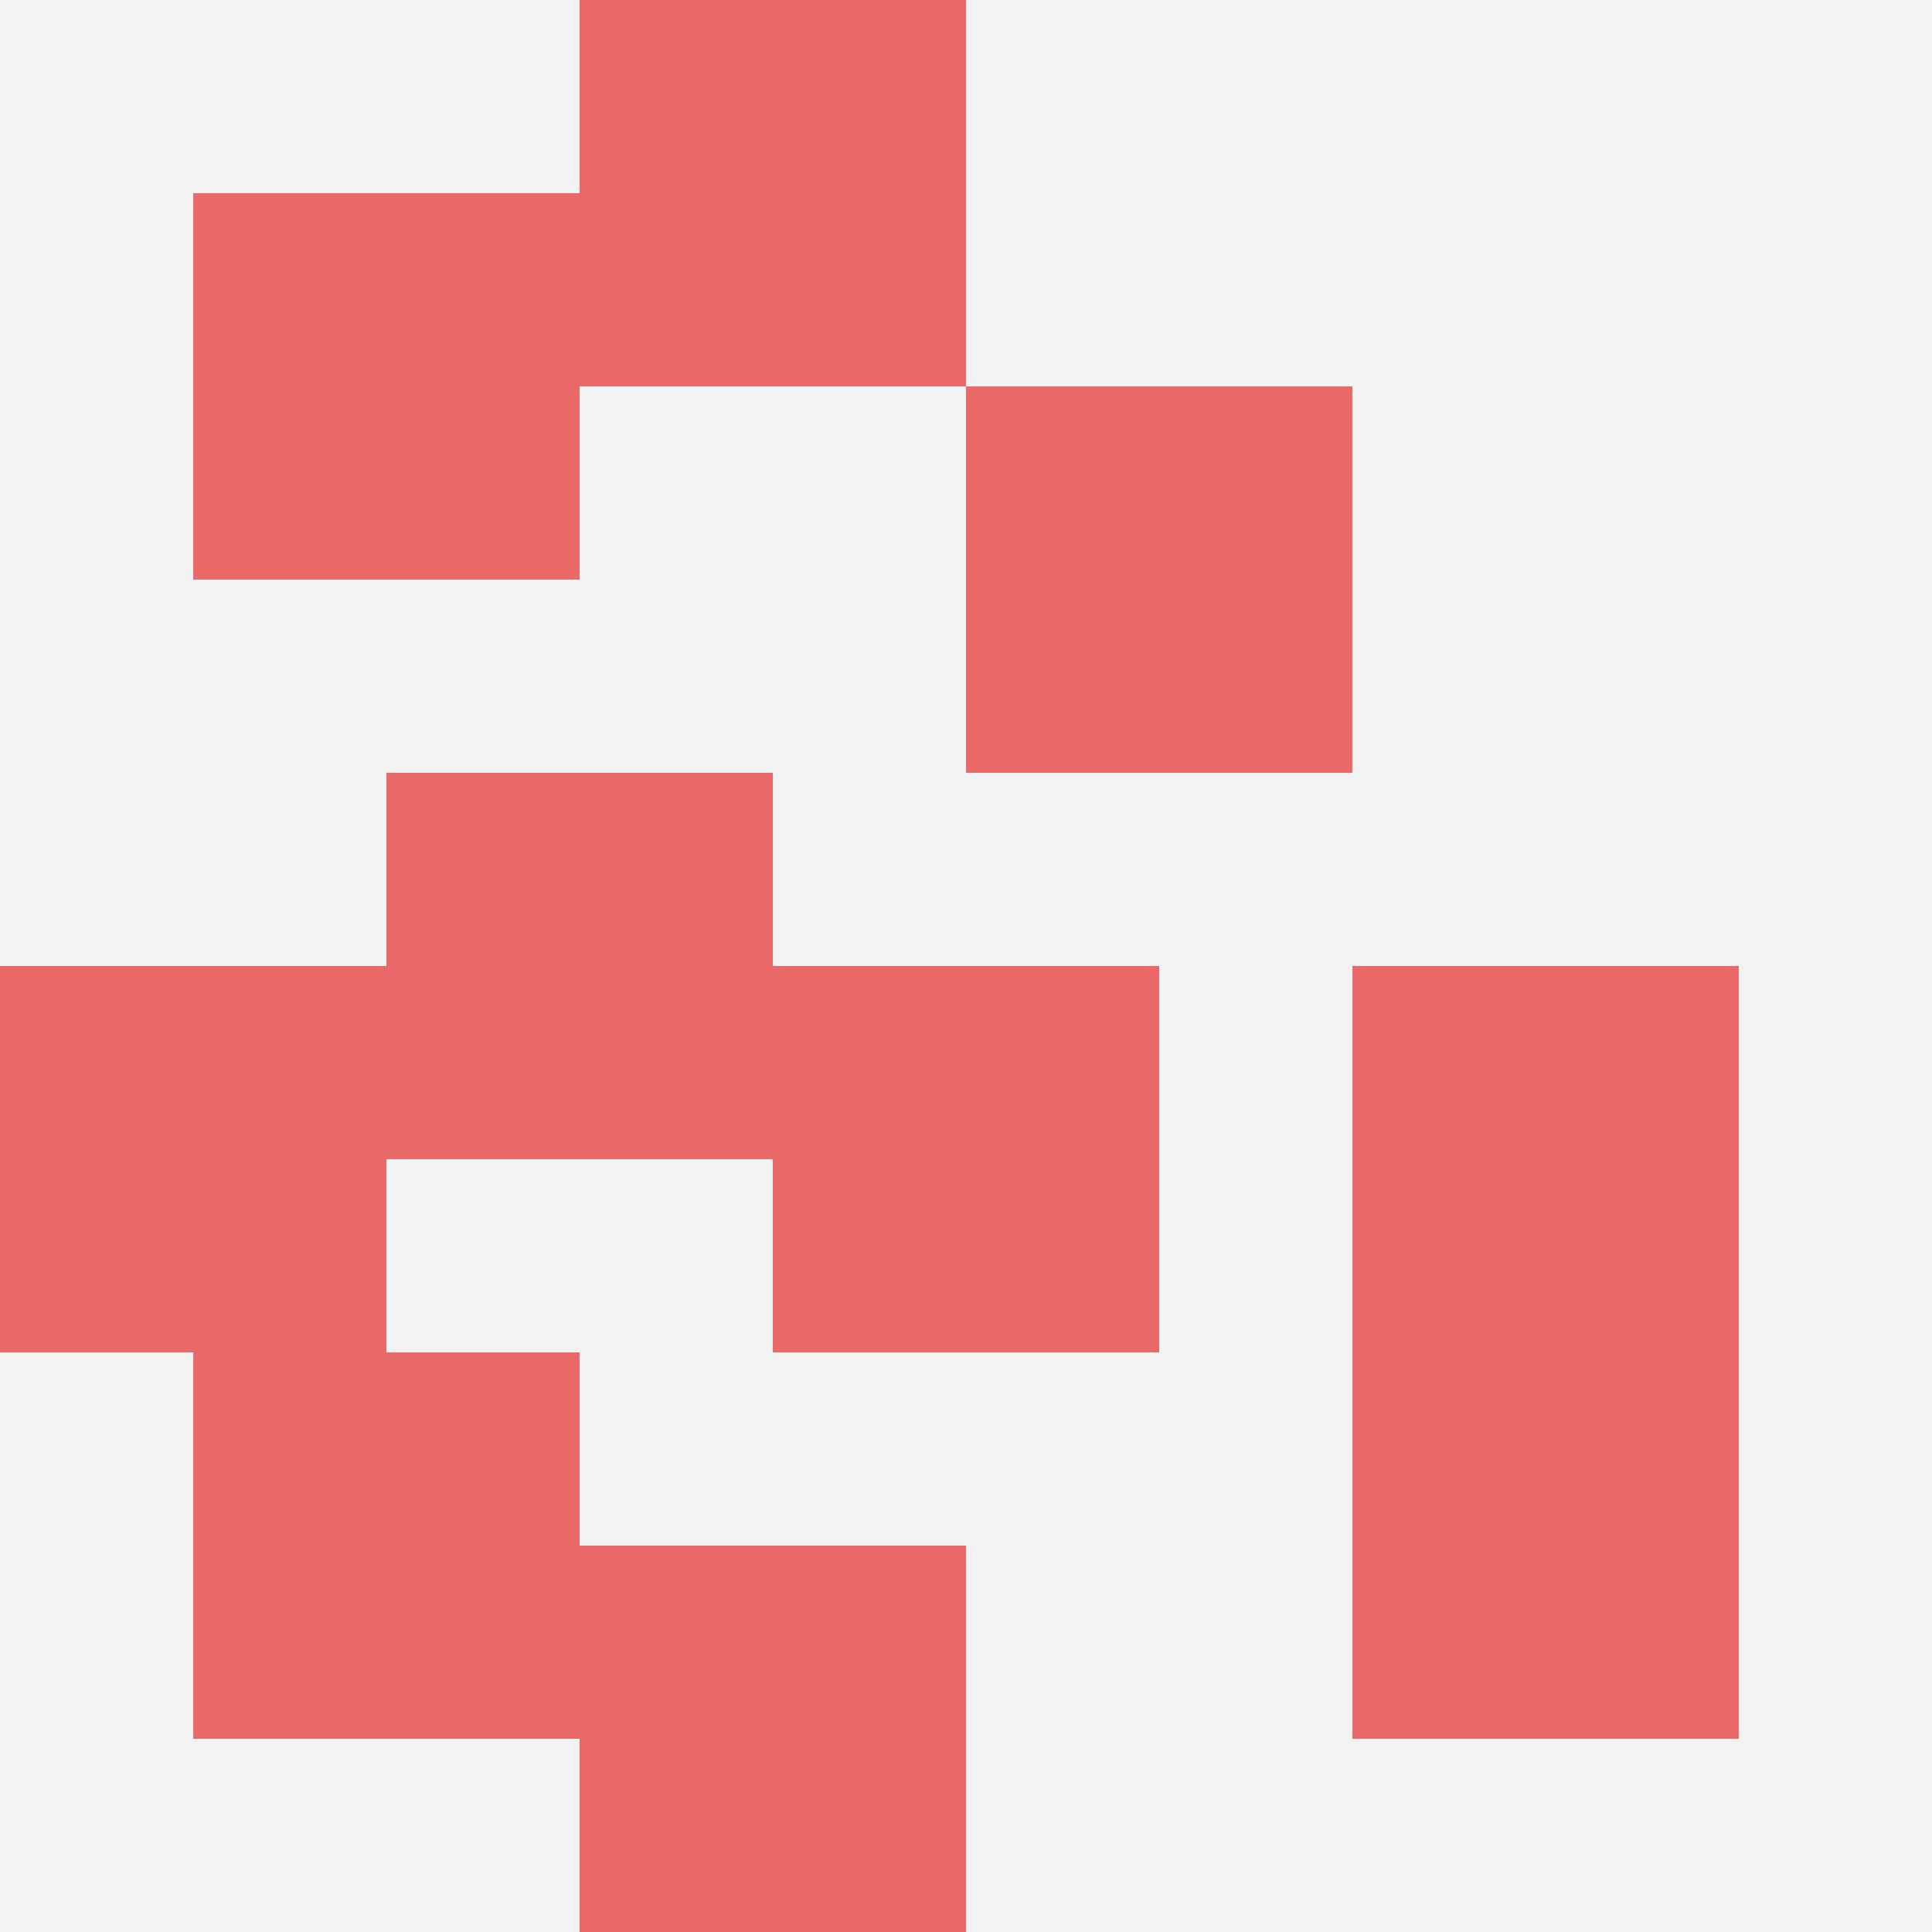 <svg id="ten-svg" xmlns="http://www.w3.org/2000/svg" preserveAspectRatio="xMinYMin meet" viewBox="0 0 10 10"> <rect x="0" y="0" width="10" height="10" fill="#F3F3F3"/><rect class="t" x="1" y="1"/><rect class="t" x="7" y="5"/><rect class="t" x="5" y="2"/><rect class="t" x="3" y="0"/><rect class="t" x="2" y="4"/><rect class="t" x="1" y="7"/><rect class="t" x="4" y="5"/><rect class="t" x="0" y="5"/><rect class="t" x="3" y="8"/><rect class="t" x="7" y="7"/><style>.t{width:2px;height:2px;fill:#E96868} #ten-svg{shape-rendering:crispedges;}</style></svg>